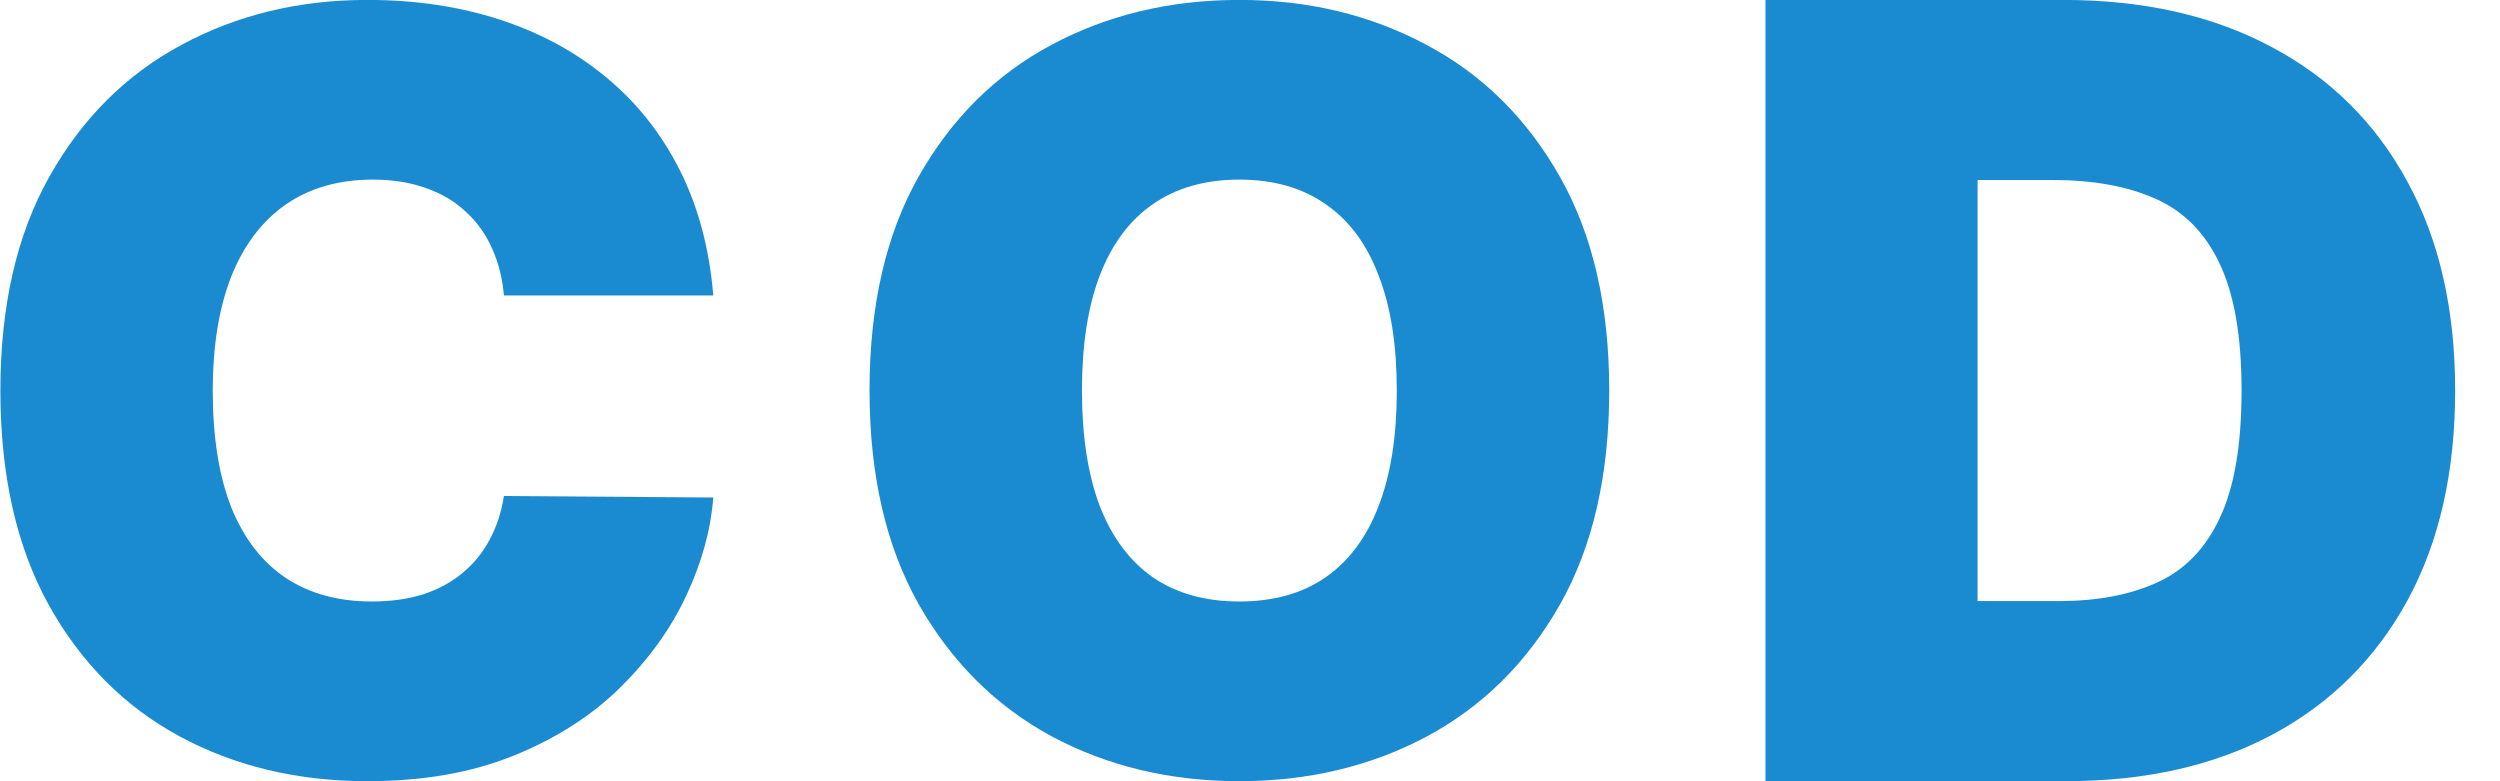 <svg width="32" height="10" viewBox="0 0 32 10" fill="none" xmlns="http://www.w3.org/2000/svg">
<g clip-path="url(#clip0_2268_5603)">
<path d="M9.13 3.782H6.45C6.431 3.56 6.38 3.359 6.298 3.179C6.218 2.998 6.107 2.843 5.965 2.713C5.825 2.58 5.656 2.478 5.456 2.409C5.257 2.336 5.03 2.299 4.777 2.299C4.333 2.299 3.958 2.407 3.65 2.623C3.346 2.838 3.115 3.147 2.956 3.549C2.801 3.952 2.723 4.435 2.723 4.999C2.723 5.595 2.803 6.094 2.961 6.496C3.123 6.895 3.356 7.196 3.66 7.399C3.964 7.599 4.33 7.699 4.758 7.699C5.002 7.699 5.22 7.669 5.414 7.608C5.607 7.545 5.775 7.455 5.917 7.337C6.06 7.22 6.176 7.079 6.264 6.914C6.356 6.746 6.418 6.558 6.45 6.349L9.13 6.368C9.099 6.78 8.983 7.2 8.783 7.627C8.584 8.052 8.3 8.445 7.933 8.806C7.568 9.164 7.117 9.452 6.578 9.671C6.039 9.89 5.414 9.999 4.701 9.999C3.807 9.999 3.005 9.807 2.296 9.424C1.589 9.041 1.03 8.477 0.618 7.732C0.209 6.987 0.005 6.076 0.005 4.999C0.005 3.915 0.214 3.003 0.632 2.261C1.05 1.517 1.614 0.954 2.324 0.574C3.034 0.191 3.826 -0.001 4.701 -0.001C5.315 -0.001 5.881 0.083 6.397 0.251C6.914 0.419 7.367 0.664 7.757 0.988C8.146 1.308 8.46 1.702 8.698 2.171C8.935 2.64 9.08 3.177 9.13 3.782Z" fill="#1B8BD1"/>
<path d="M20.598 4.999C20.598 6.083 20.387 6.997 19.966 7.741C19.544 8.483 18.976 9.045 18.259 9.429C17.543 9.809 16.745 9.999 15.864 9.999C14.977 9.999 14.175 9.807 13.459 9.424C12.746 9.037 12.179 8.473 11.758 7.732C11.339 6.987 11.13 6.076 11.13 4.999C11.13 3.915 11.339 3.003 11.758 2.261C12.179 1.517 12.746 0.954 13.459 0.574C14.175 0.191 14.977 -0.001 15.864 -0.001C16.745 -0.001 17.543 0.191 18.259 0.574C18.976 0.954 19.544 1.517 19.966 2.261C20.387 3.003 20.598 3.915 20.598 4.999ZM17.879 4.999C17.879 4.416 17.802 3.925 17.646 3.526C17.494 3.123 17.268 2.819 16.967 2.613C16.669 2.404 16.301 2.299 15.864 2.299C15.427 2.299 15.058 2.404 14.757 2.613C14.459 2.819 14.232 3.123 14.077 3.526C13.925 3.925 13.849 4.416 13.849 4.999C13.849 5.582 13.925 6.075 14.077 6.477C14.232 6.876 14.459 7.181 14.757 7.39C15.058 7.596 15.427 7.699 15.864 7.699C16.301 7.699 16.669 7.596 16.967 7.39C17.268 7.181 17.494 6.876 17.646 6.477C17.802 6.075 17.879 5.582 17.879 4.999Z" fill="#1B8BD1"/>
<path d="M26.446 9.999H22.598V-0.001H26.407C27.435 -0.001 28.324 0.199 29.073 0.6C29.825 0.997 30.404 1.57 30.811 2.318C31.221 3.064 31.426 3.957 31.426 4.999C31.426 6.041 31.223 6.936 30.816 7.685C30.409 8.43 29.833 9.003 29.087 9.403C28.342 9.8 27.461 9.999 26.446 9.999ZM25.313 7.694H26.348C26.843 7.694 27.264 7.615 27.613 7.455C27.964 7.296 28.231 7.021 28.413 6.63C28.599 6.239 28.692 5.696 28.692 4.999C28.692 4.302 28.597 3.759 28.408 3.368C28.223 2.978 27.95 2.702 27.588 2.543C27.23 2.383 26.791 2.304 26.27 2.304H25.313V7.694Z" fill="#1B8BD1"/>
</g>
<defs>
<clipPath id="clip0_2268_5603">
<rect width="31.421" height="10" fill="white" transform="translate(0.005 -0.001)"/>
</clipPath>
</defs>
</svg>
